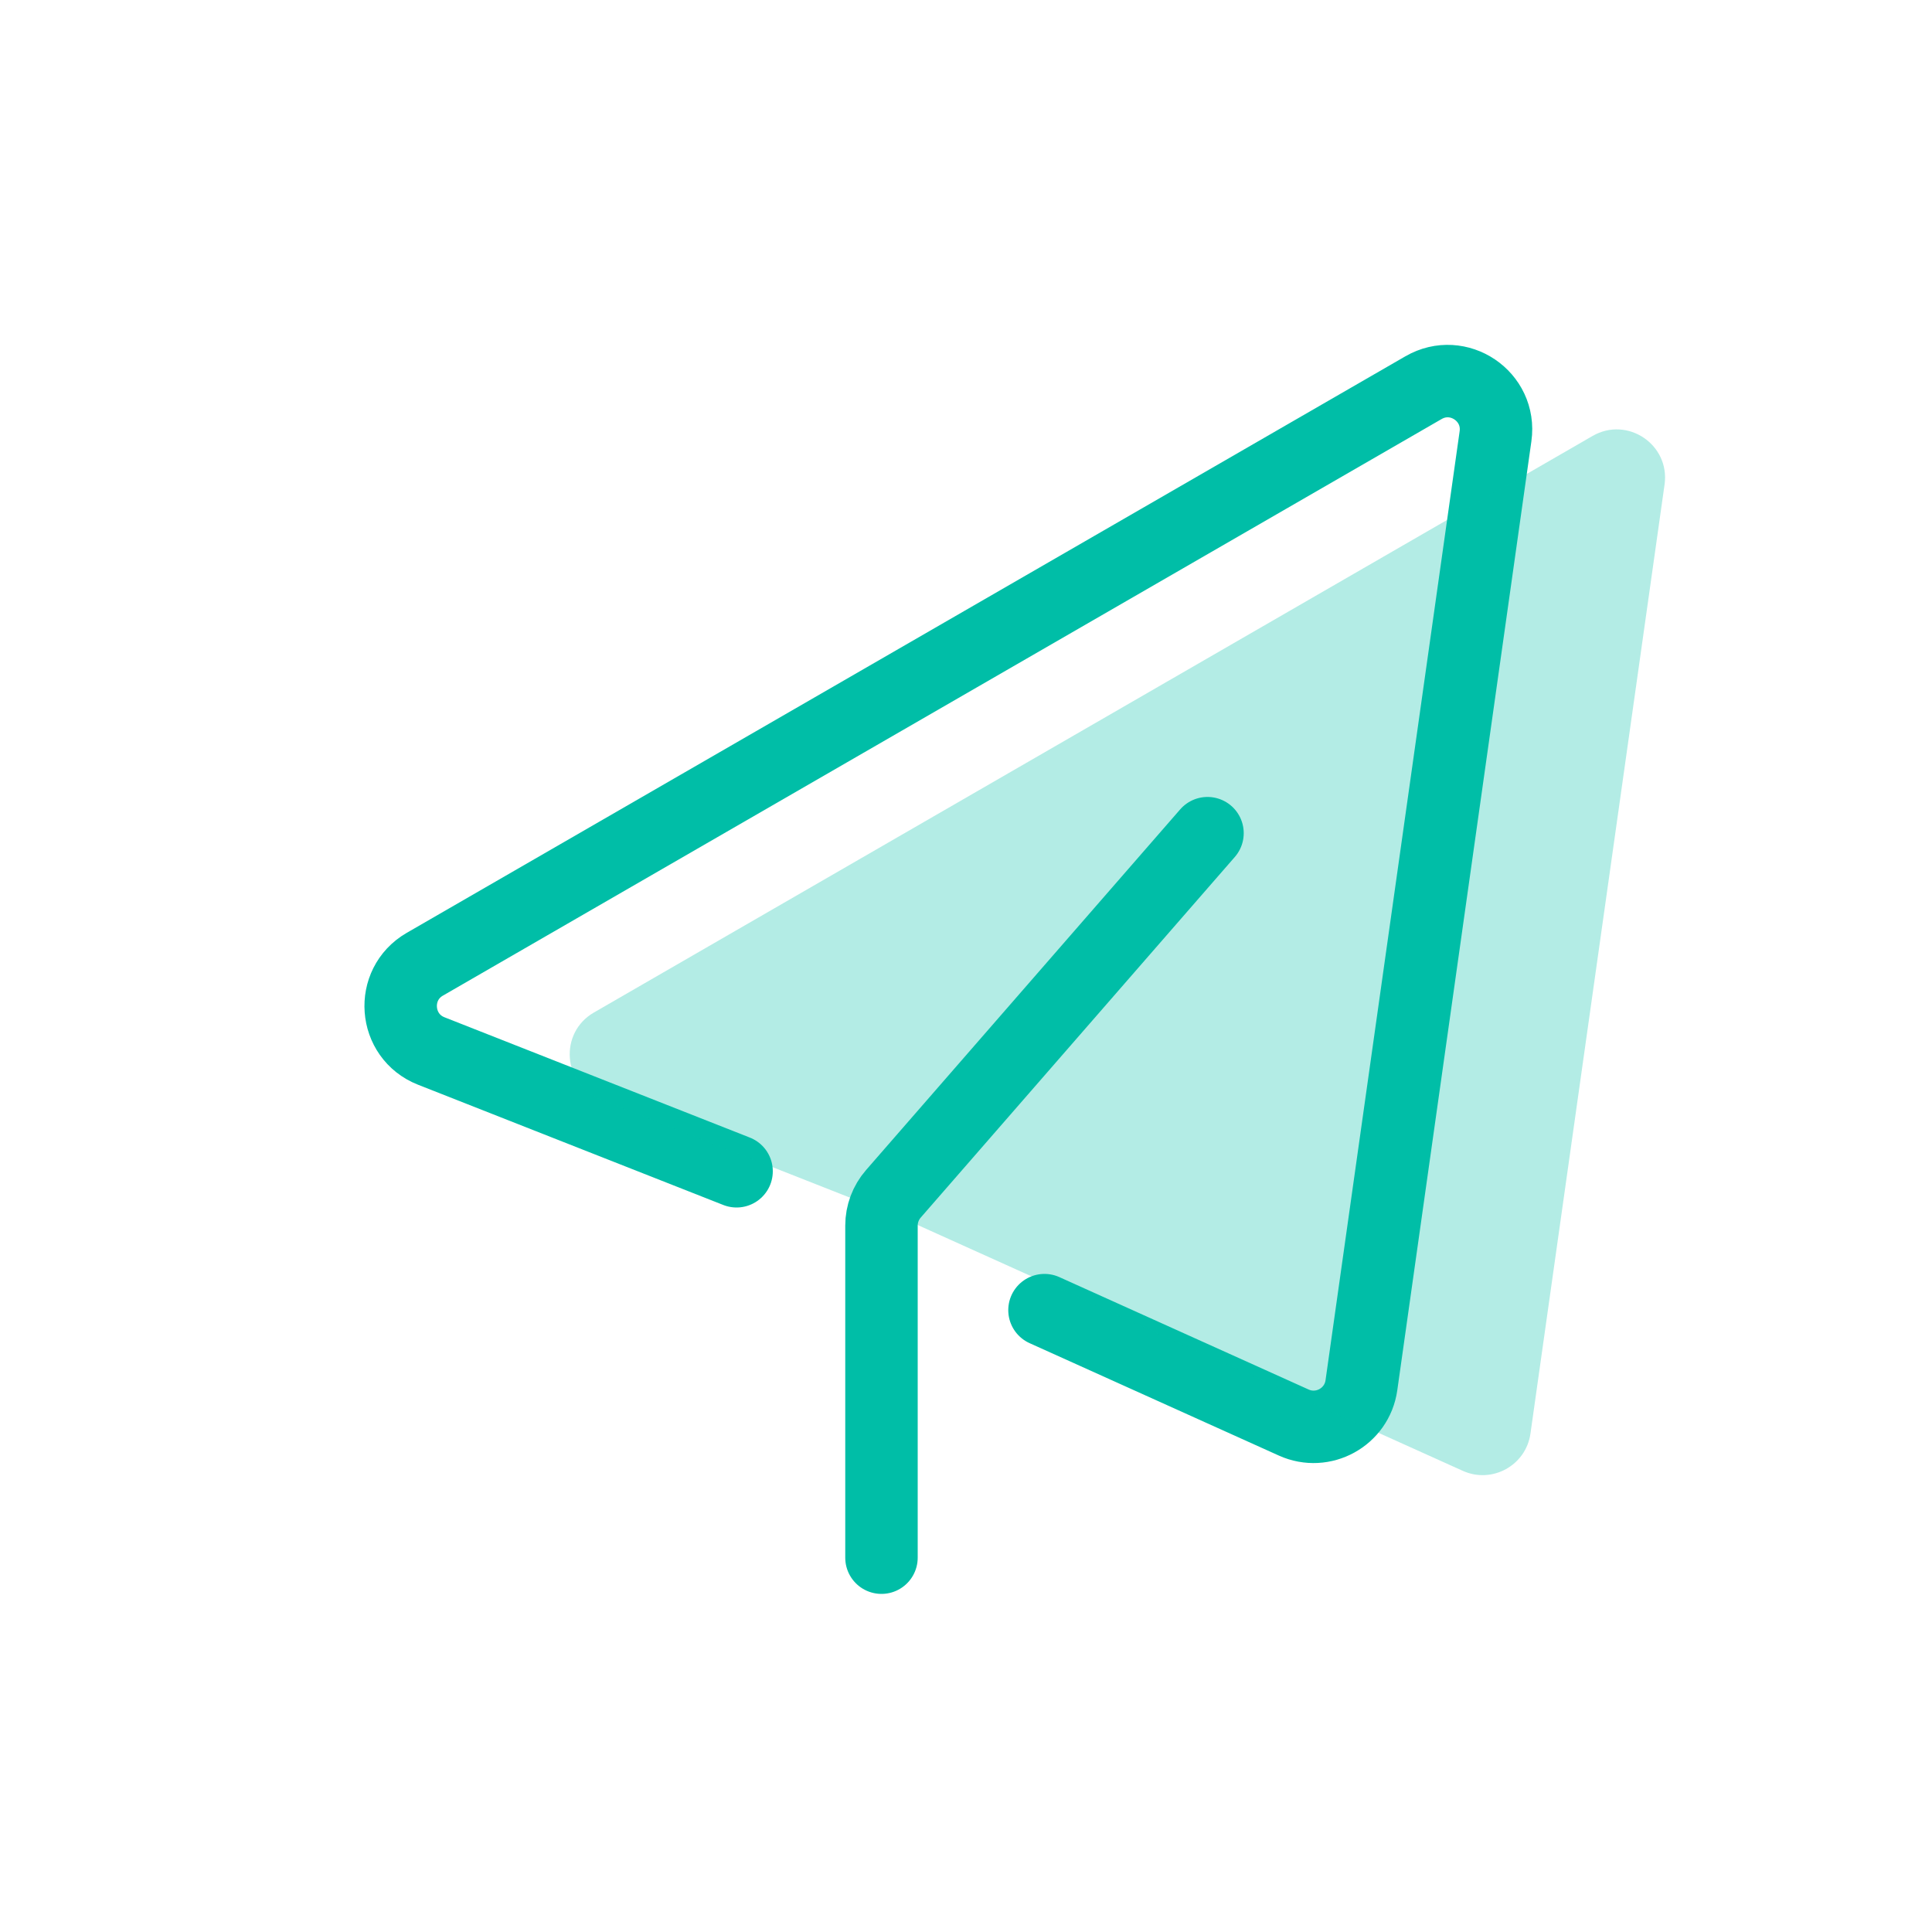 <svg width="80" height="80" viewBox="0 0 80 80" fill="none" xmlns="http://www.w3.org/2000/svg">
<path d="M30.5 48.5L17.858 43.52C16.3 42.906 16.141 40.764 17.591 39.927L58.945 16.052C60.389 15.219 62.159 16.413 61.926 18.064L56.373 57.361C56.186 58.681 54.785 59.452 53.57 58.904L43.25 54.25" stroke="#00BEA7" stroke-width="3" stroke-linecap="round"/>
<path d="M65.945 18.052L24.591 41.927C23.141 42.764 23.3 44.906 24.858 45.52L37.5 50.5L60.57 60.904C61.785 61.452 63.186 60.681 63.373 59.361L68.926 20.064C69.159 18.413 67.389 17.219 65.945 18.052Z" fill="#00BEA7" fill-opacity="0.3"/>
<path d="M50 34.5L36.992 49.435C36.675 49.799 36.5 50.266 36.5 50.749V64.5" stroke="#00BEA7" stroke-width="3" stroke-linecap="round"/>
</svg>
